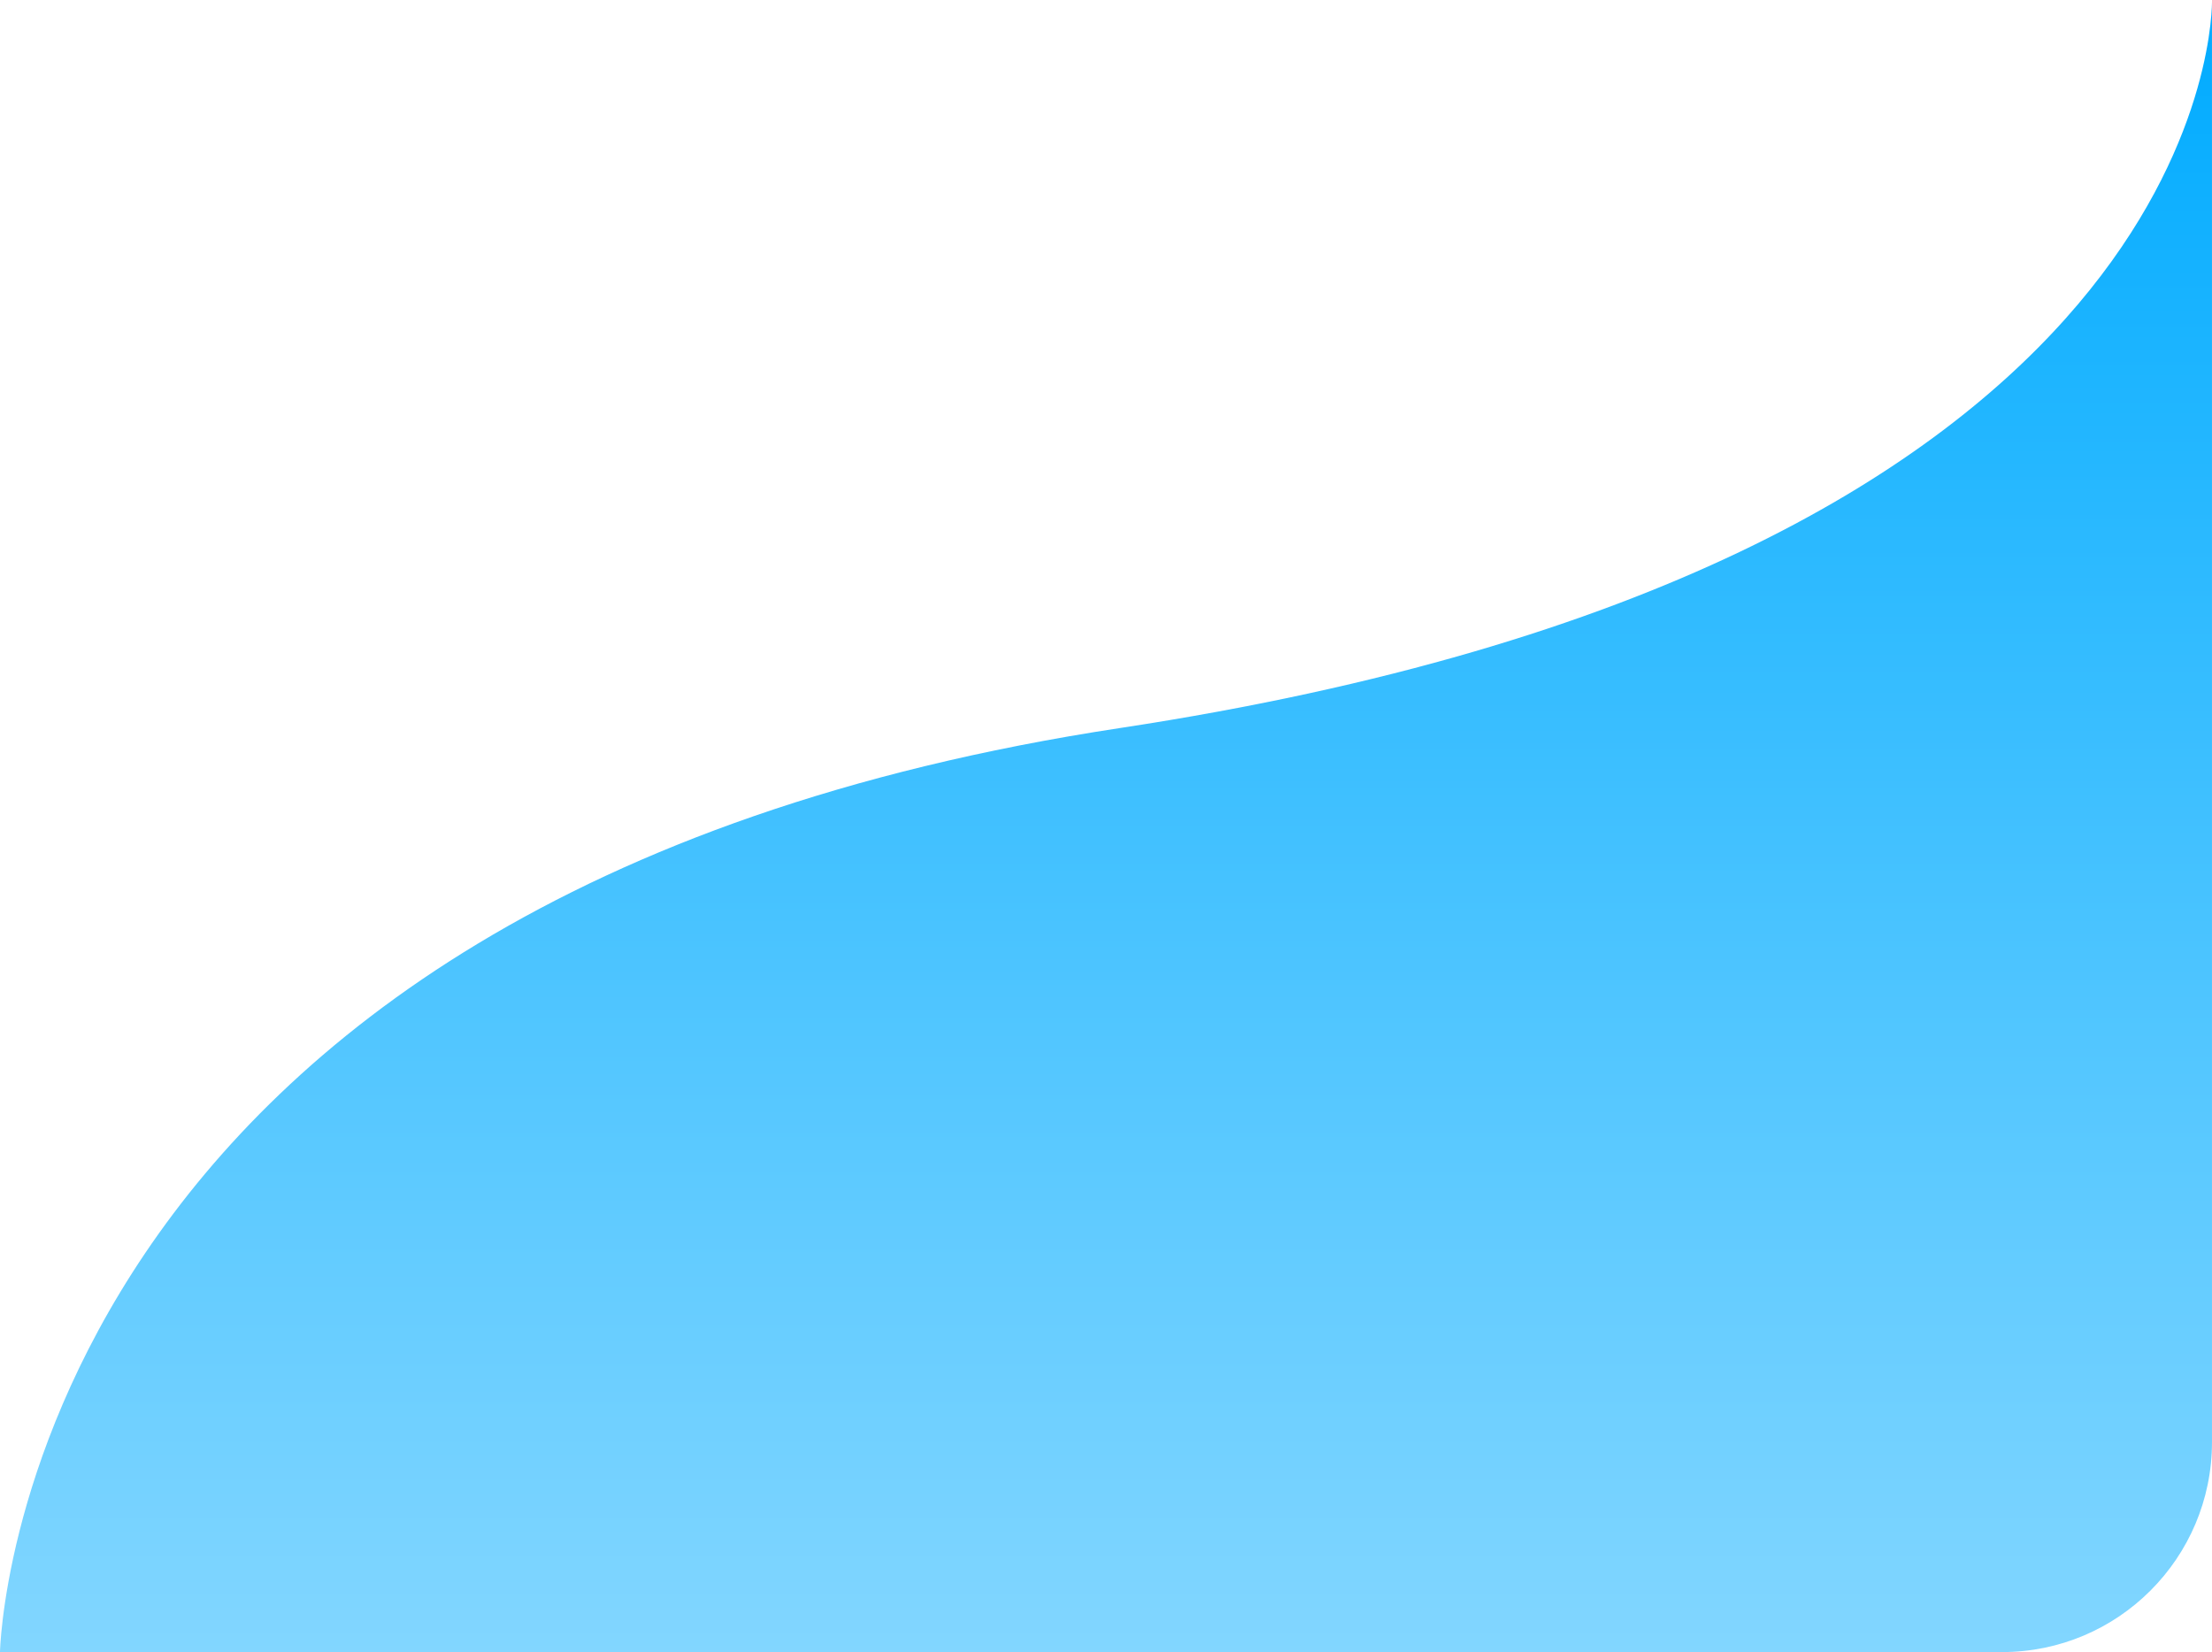 <svg width="158" height="118" viewBox="0 0 158 118" fill="none" xmlns="http://www.w3.org/2000/svg">
<path d="M142.999 118L-0.001 118C-0.001 118 0.999 64 79.999 52C156.073 40.444 157.964 2.925 157.999 0.161L157.999 0C157.999 0 158.001 0.055 157.999 0.161L157.999 103C157.999 111.284 151.284 118 142.999 118Z" fill="url(#paint0_linear)"/>
<defs>
<linearGradient id="paint0_linear" x1="79" y1="118" x2="79" y2="-6.90643e-06" gradientUnits="userSpaceOnUse">
<stop stop-color="#82D6FF"/>
<stop offset="1" stop-color="#00ABFF"/>
</linearGradient>
</defs>
</svg>
